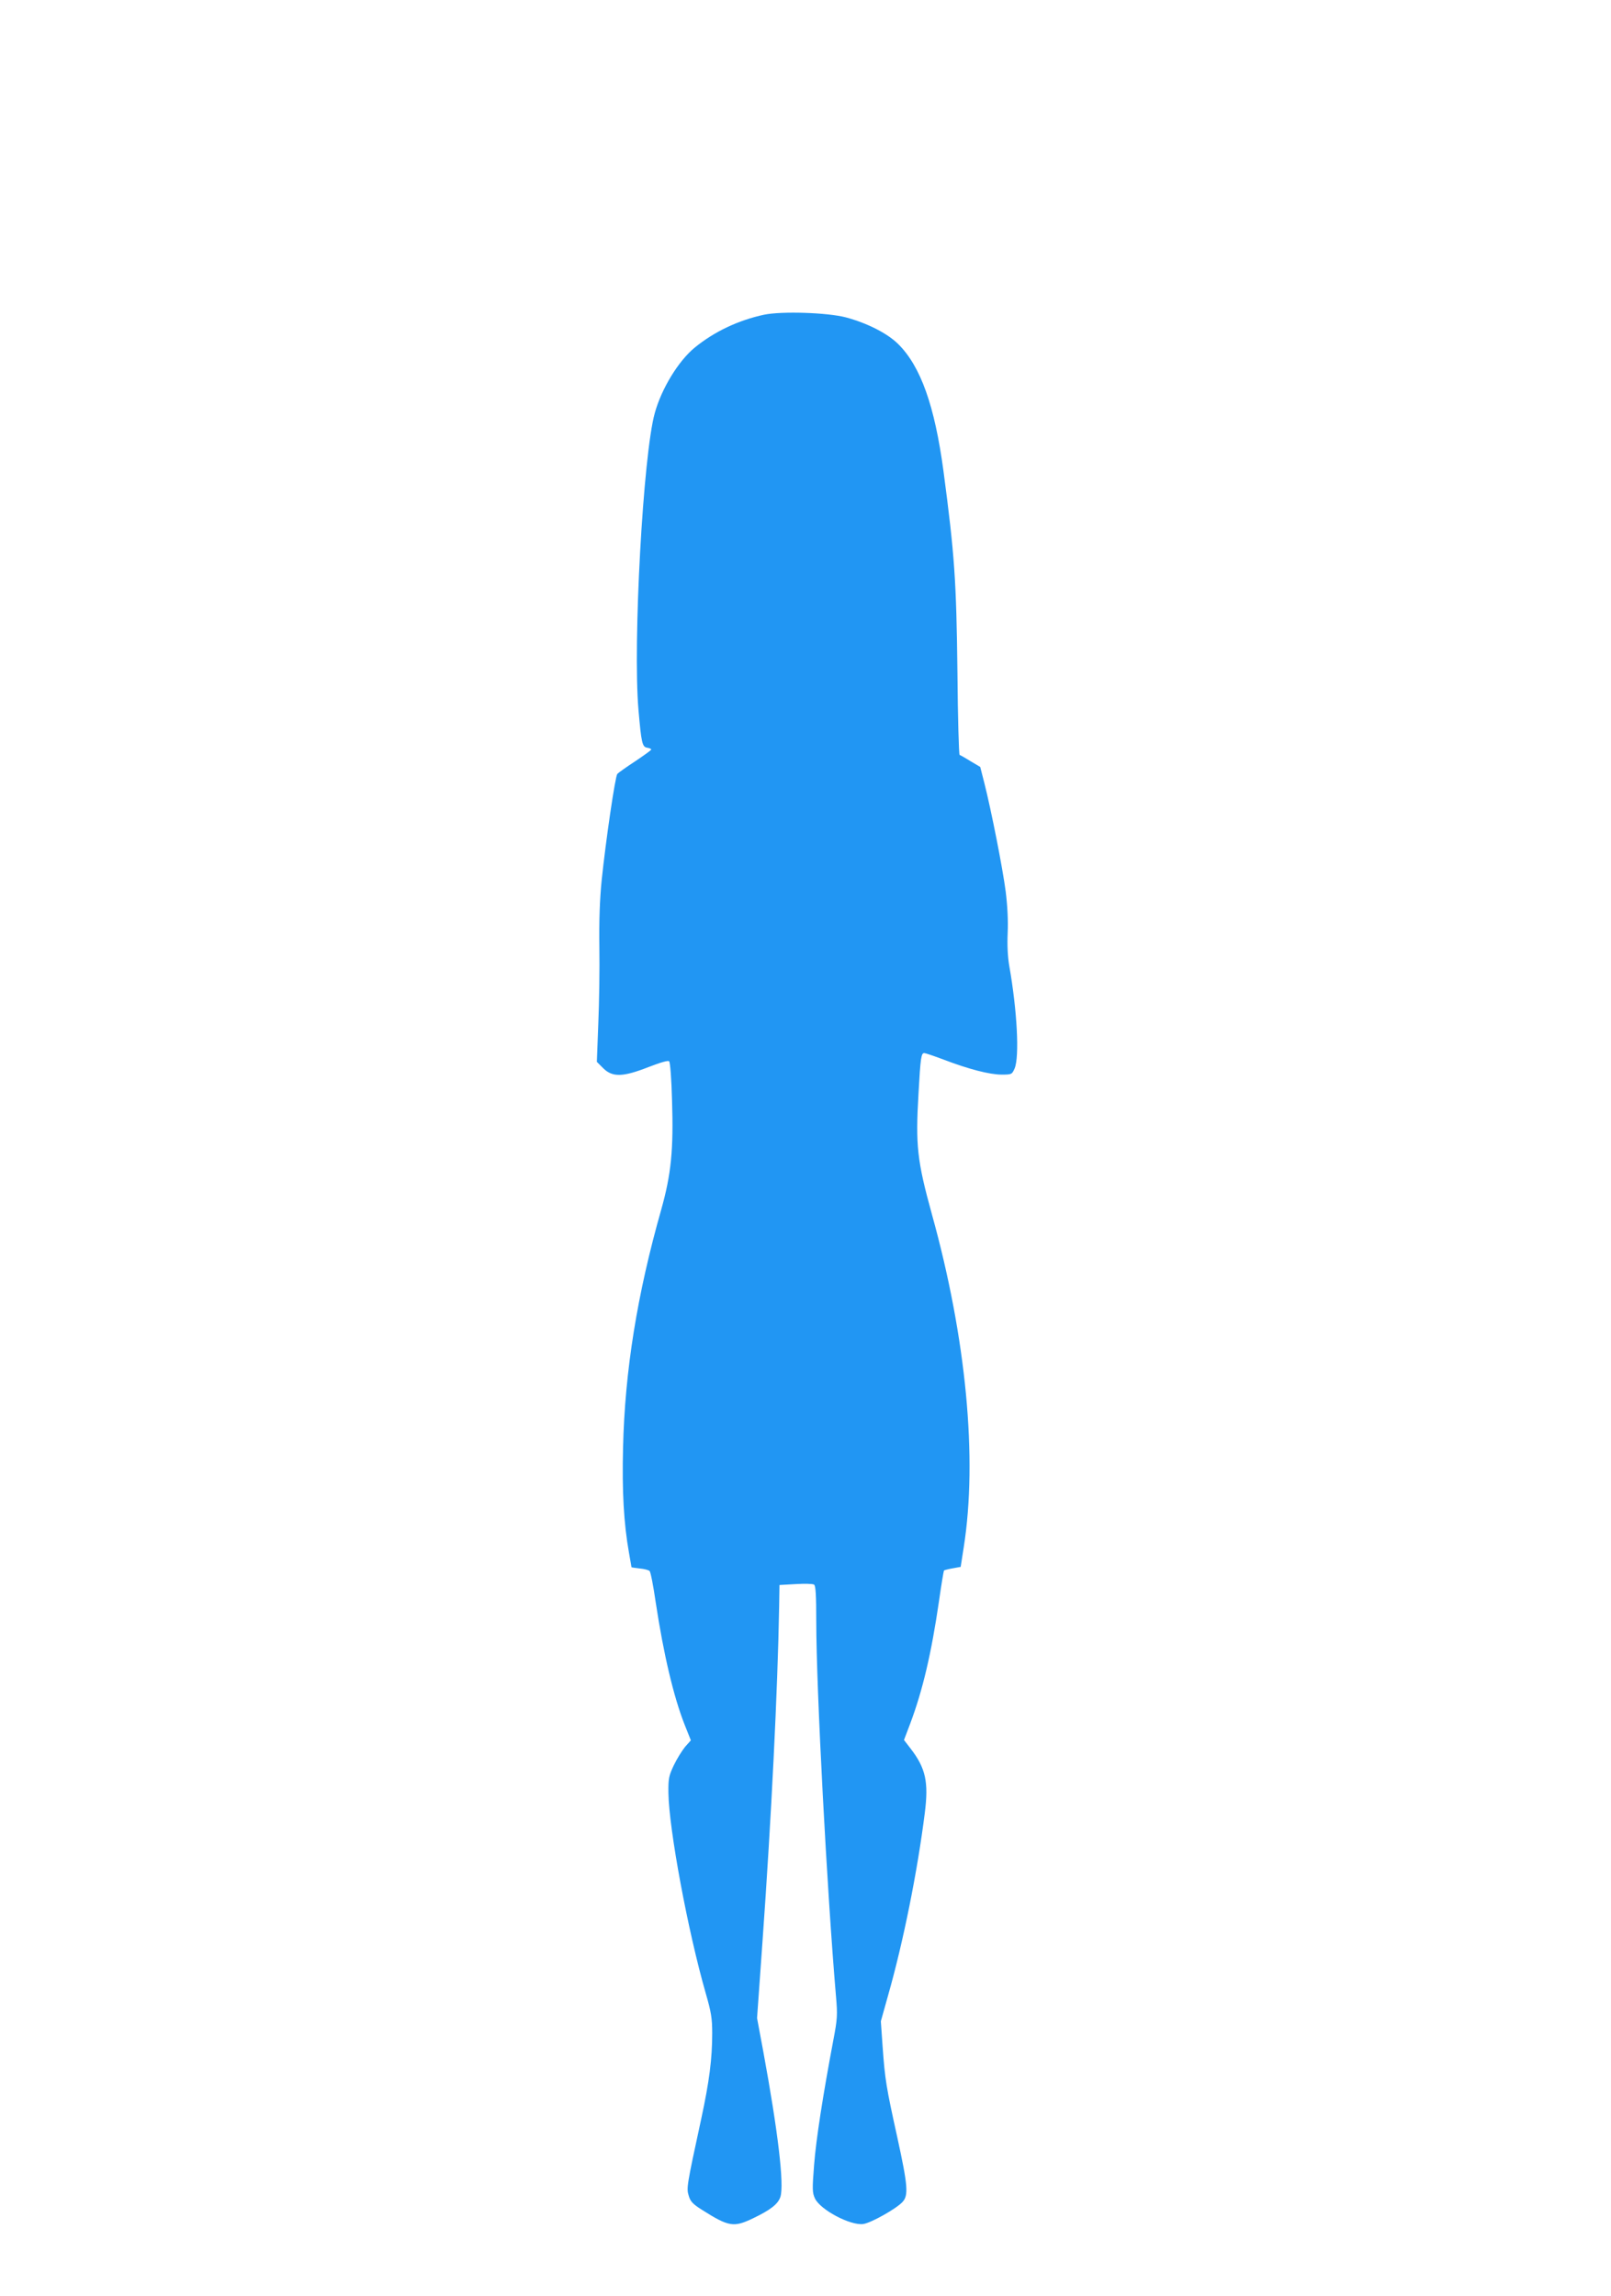 <?xml version="1.0" standalone="no"?>
<!DOCTYPE svg PUBLIC "-//W3C//DTD SVG 20010904//EN"
 "http://www.w3.org/TR/2001/REC-SVG-20010904/DTD/svg10.dtd">
<svg version="1.0" xmlns="http://www.w3.org/2000/svg"
 width="898pt" height="1280pt" viewBox="0 0 898 1280"
 preserveAspectRatio="xMidYMid meet">
<g transform="translate(0,1280) scale(0.1,-0.1)"
fill="#2196f3" stroke="none">
<path d="M4260 11046 c-144 -31 -278 -94 -388 -184 -90 -74 -184 -227 -222
-364 -65 -231 -123 -1285 -91 -1655 16 -185 21 -207 49 -211 12 -2 22 -6 22
-10 0 -4 -41 -33 -90 -66 -49 -32 -94 -64 -99 -70 -12 -15 -64 -370 -87 -591
-11 -108 -15 -230 -13 -375 2 -118 -1 -310 -6 -427 l-8 -212 35 -35 c52 -52
110 -50 253 6 70 27 109 38 115 32 6 -6 13 -102 16 -215 9 -280 -5 -415 -60
-611 -134 -472 -203 -898 -213 -1329 -6 -240 4 -421 33 -584 8 -44 14 -81 14
-81 0 -1 21 -4 46 -7 25 -2 50 -9 55 -14 6 -6 21 -84 34 -174 44 -291 100
-527 161 -682 l35 -88 -32 -36 c-17 -21 -46 -67 -63 -103 -28 -59 -31 -74 -30
-155 3 -202 108 -768 208 -1116 30 -104 36 -139 36 -222 0 -143 -16 -268 -61
-477 -81 -374 -83 -387 -70 -429 9 -32 23 -47 74 -79 150 -95 177 -99 285 -47
96 46 139 79 152 119 22 68 -13 363 -95 809 l-35 188 30 422 c50 697 85 1410
93 1867 l2 125 90 5 c50 3 96 2 103 -3 9 -7 12 -60 12 -206 0 -372 60 -1505
110 -2089 9 -104 8 -125 -15 -245 -57 -302 -96 -551 -107 -694 -11 -138 -10
-156 5 -188 30 -63 198 -152 269 -142 43 6 182 84 218 122 35 37 31 90 -28
360 -62 281 -69 323 -82 505 l-10 143 40 143 c85 298 164 692 205 1018 22 173
5 250 -79 359 l-37 48 35 92 c70 187 118 393 160 681 13 92 26 169 28 172 3 2
25 8 49 12 l44 8 17 109 c78 494 14 1167 -177 1855 -83 301 -92 385 -75 675
11 200 15 225 32 225 6 0 54 -16 107 -36 141 -54 258 -84 324 -84 57 0 58 1
73 35 27 66 14 321 -30 570 -9 52 -12 117 -9 185 3 68 -1 149 -11 230 -17 132
-81 455 -119 605 l-23 90 -54 32 c-29 18 -57 34 -61 35 -4 2 -10 208 -12 458
-6 513 -16 658 -78 1125 -49 364 -127 582 -251 706 -61 61 -174 118 -293 150
-103 27 -357 35 -455 15z"/>
</g>
</svg>
